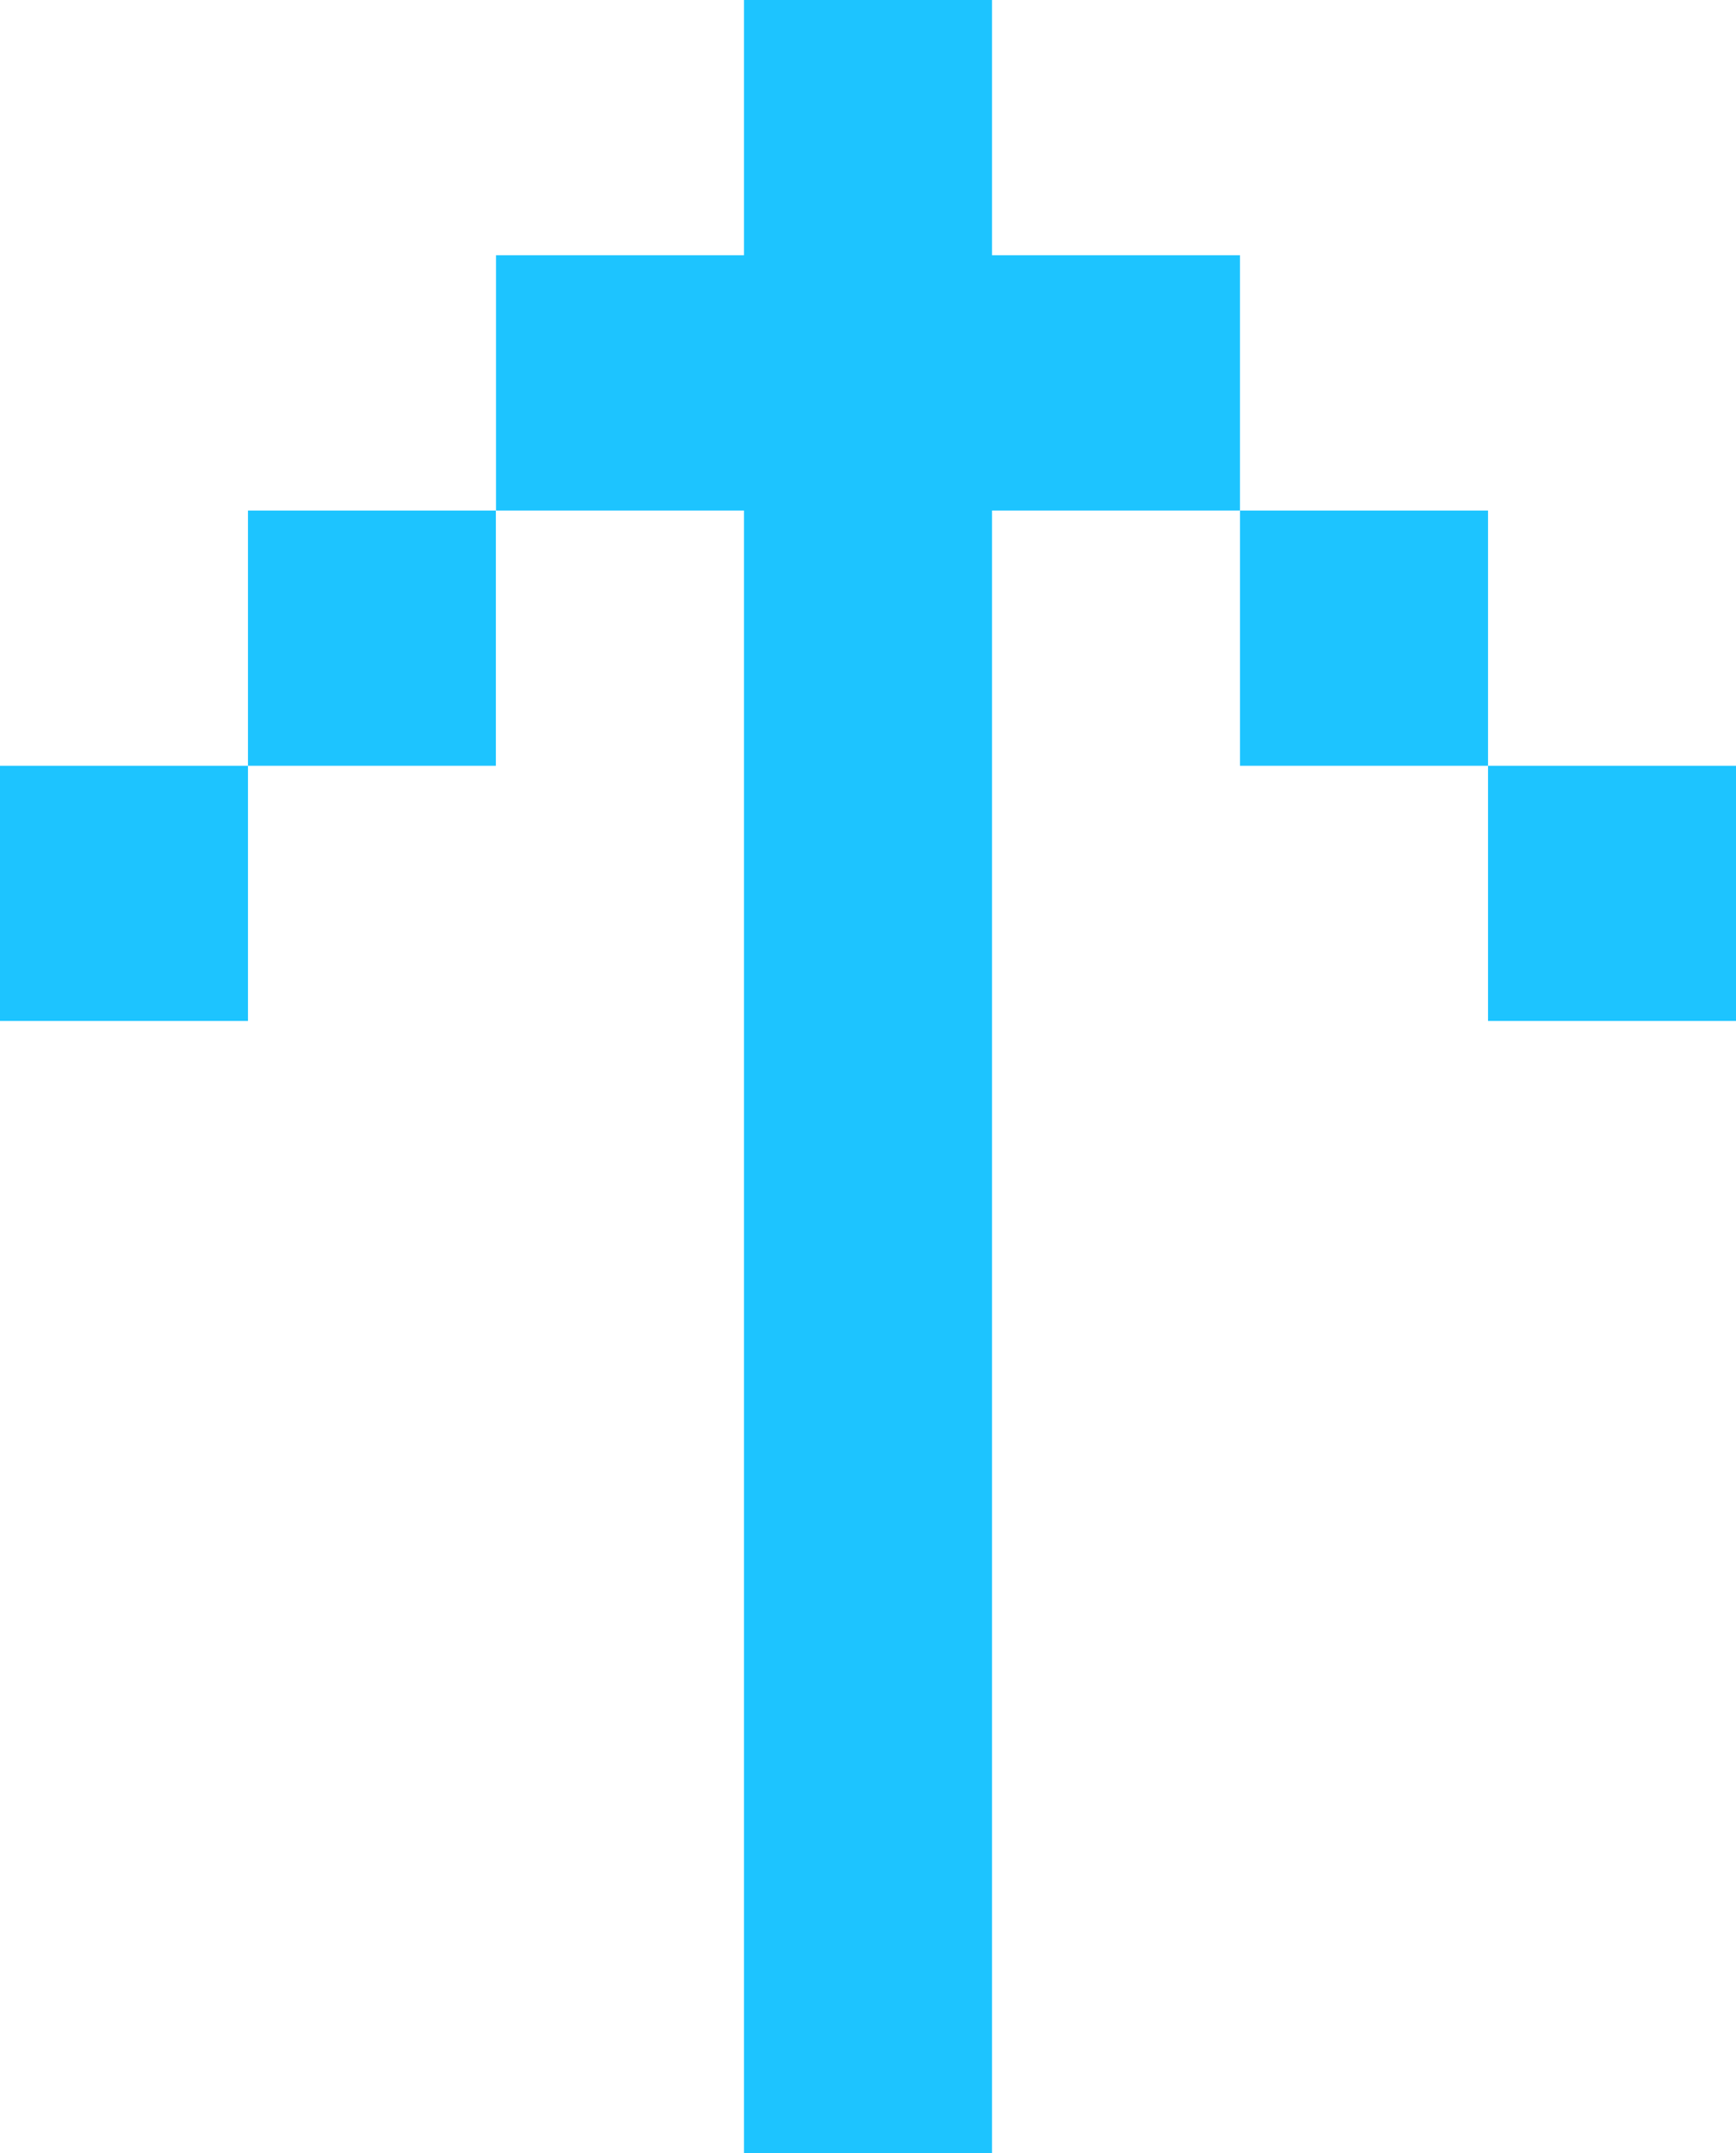 <svg xmlns="http://www.w3.org/2000/svg" width="25" height="31" viewBox="0 0 25 31" fill="none"><path d="M3.571 11.026H0V14.7H3.571V11.026Z" fill="#1DC4FF"></path><path d="M7.141 7.351H3.571V11.026H7.141V7.351Z" fill="#1DC4FF"></path><path d="M25 11.026H21.429V14.7H25V11.026Z" fill="#1DC4FF"></path><path d="M21.429 7.351H17.857V11.026H21.429V7.351Z" fill="#1DC4FF"></path><path d="M14.286 3.675V0H10.714V3.675H7.143V7.351H10.714V31H14.286V7.351H17.857V3.675H14.286Z" fill="#1DC4FF"></path></svg>
